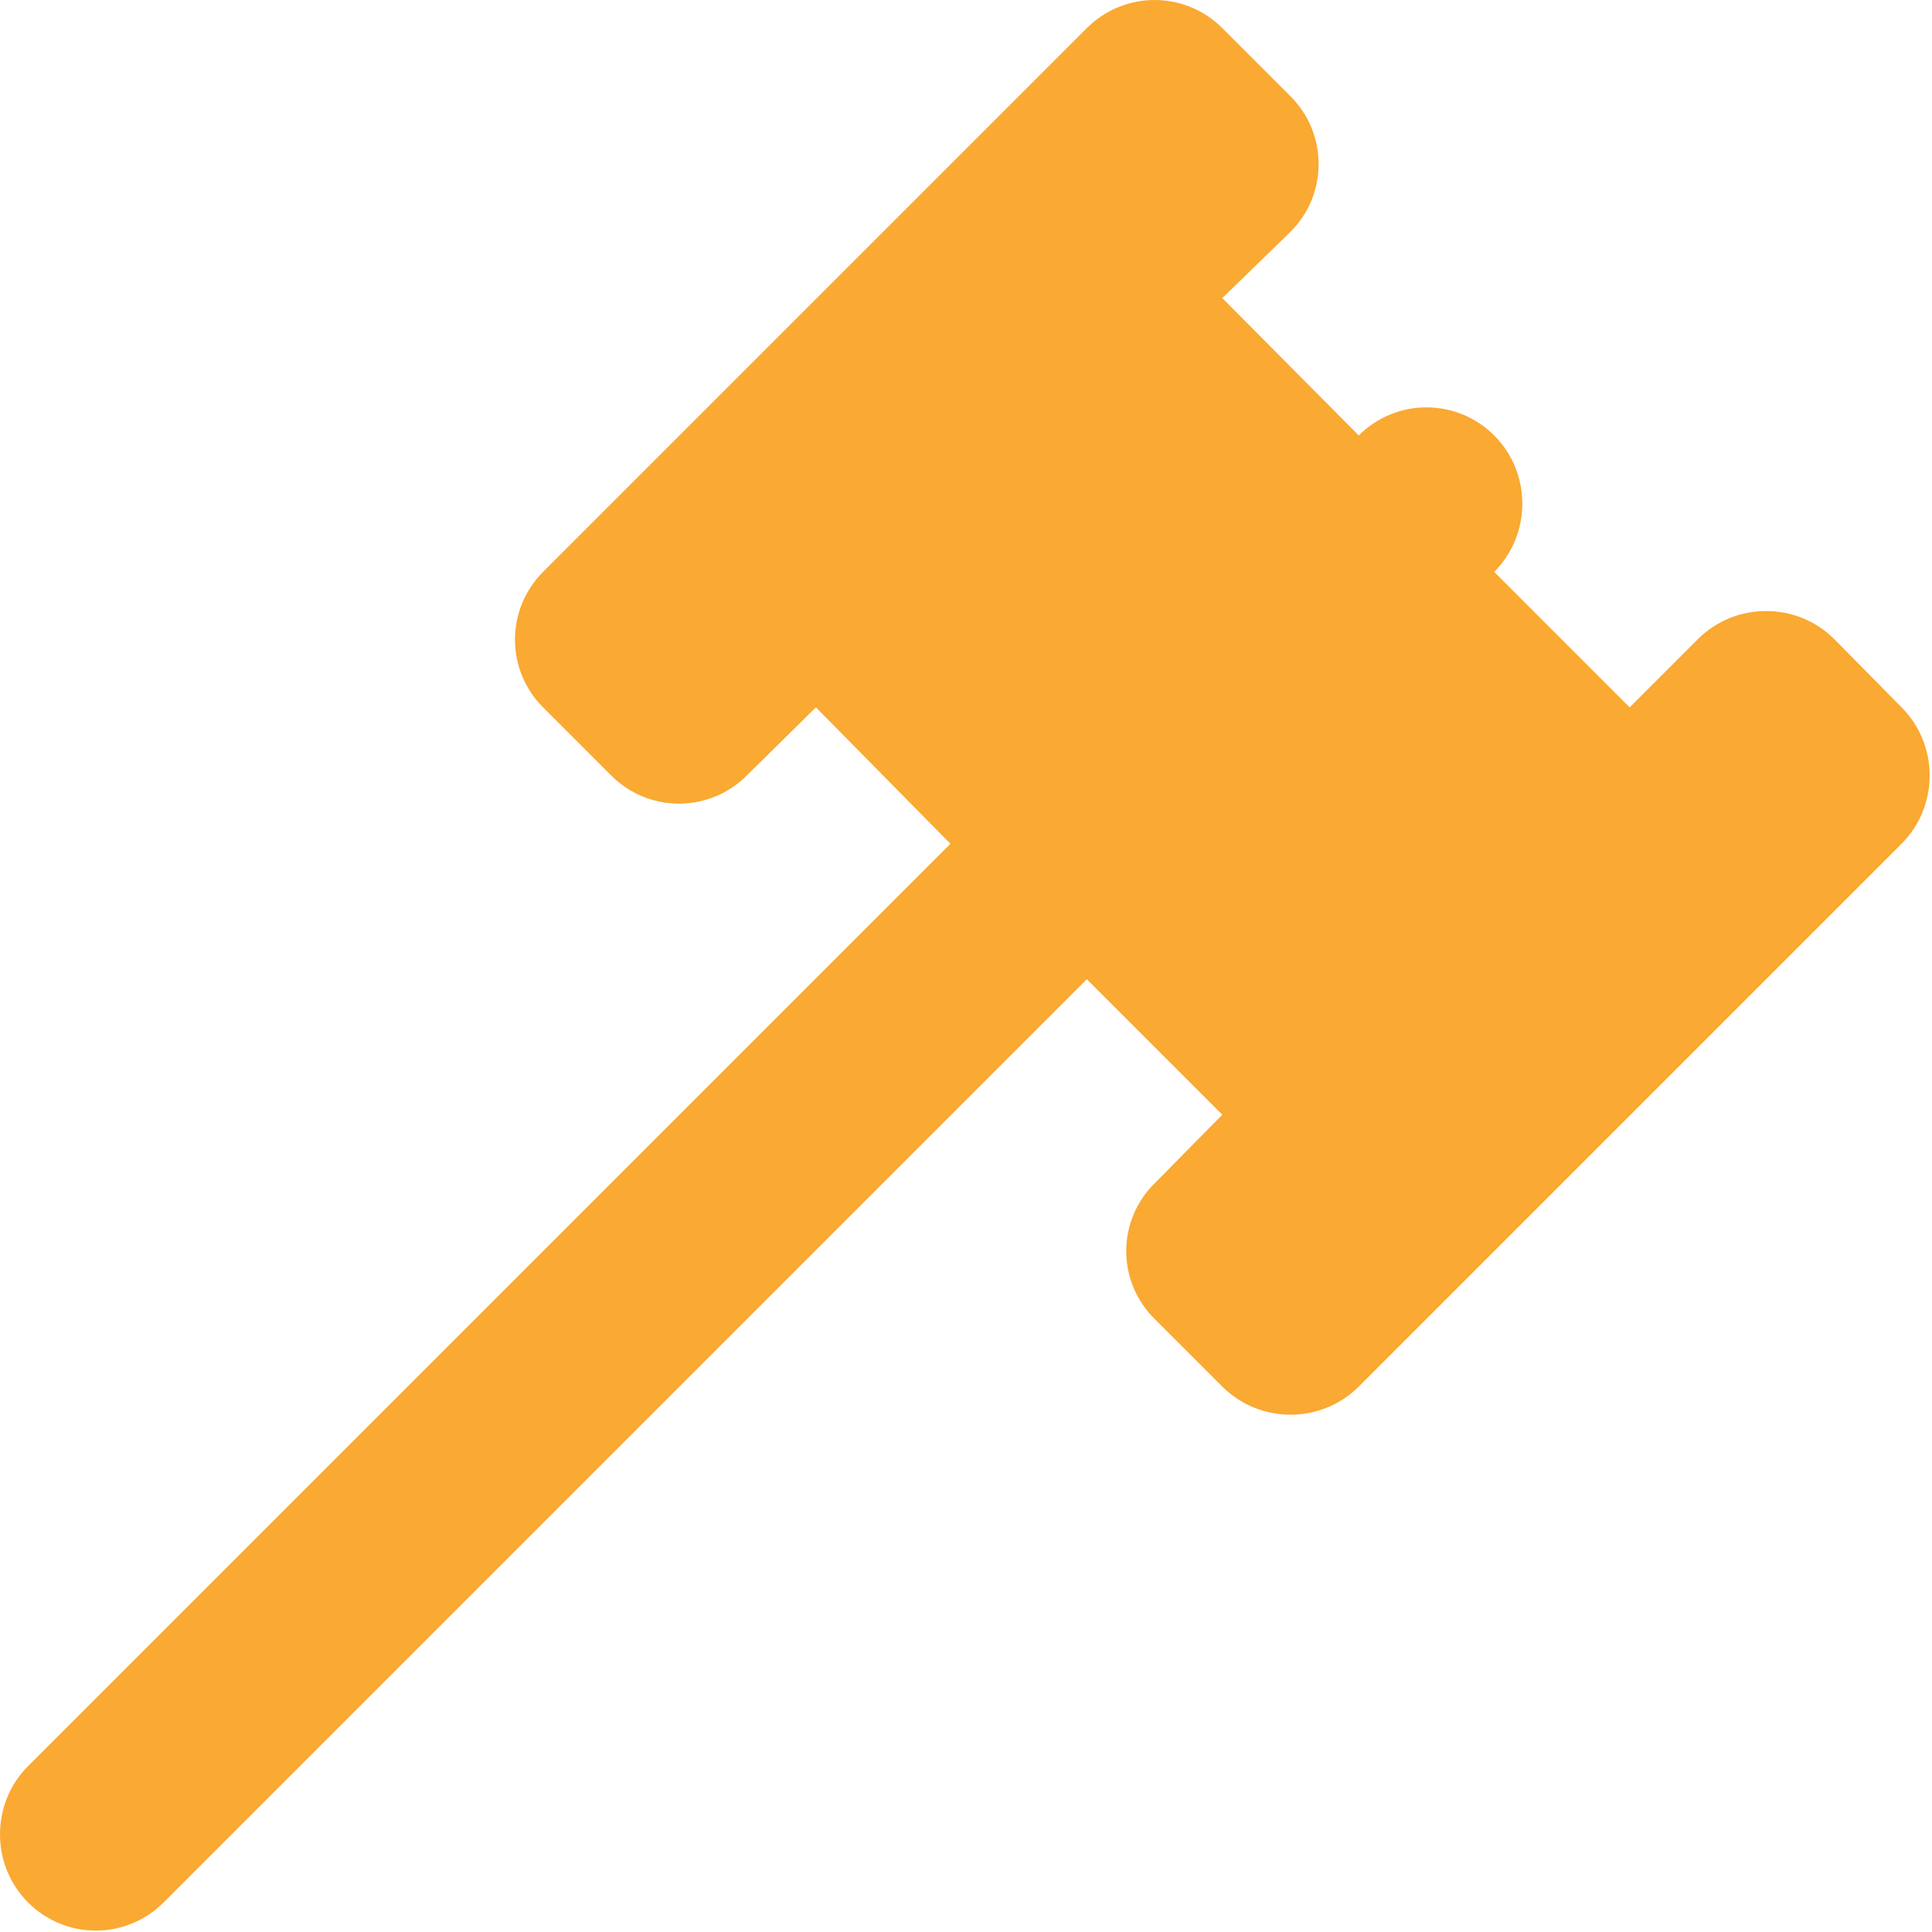 <?xml version="1.0" encoding="UTF-8"?> <svg xmlns="http://www.w3.org/2000/svg" width="429" height="429" viewBox="0 0 429 429" fill="none"> <path d="M6.24 392.159L211.04 187.359L181.173 157.065L165.813 172.212C163.84 174.19 161.495 175.759 158.915 176.829C156.334 177.9 153.567 178.451 150.773 178.451C147.979 178.451 145.213 177.9 142.632 176.829C140.051 175.759 137.707 174.19 135.733 172.212L120.587 157.065C118.609 155.092 117.04 152.748 115.969 150.167C114.899 147.586 114.348 144.819 114.348 142.025C114.348 139.231 114.899 136.465 115.969 133.884C117.04 131.303 118.609 128.959 120.587 126.985L241.333 6.239C243.307 4.261 245.651 2.692 248.232 1.622C250.813 0.551 253.579 0 256.373 0C259.167 0 261.934 0.551 264.515 1.622C267.095 2.692 269.44 4.261 271.413 6.239L286.56 21.386C294.88 29.706 294.88 43.145 286.56 51.465L271.413 66.186L301.707 96.692C303.68 94.715 306.025 93.145 308.605 92.075C311.186 91.004 313.953 90.453 316.747 90.453C319.541 90.453 322.307 91.004 324.888 92.075C327.469 93.145 329.813 94.715 331.787 96.692C340.107 105.012 340.107 118.665 331.787 126.985L361.867 157.065L377.013 141.919C385.333 133.599 398.987 133.599 407.307 141.919L422.24 157.065C430.56 165.385 430.56 179.039 422.24 187.359L301.707 307.892C293.387 316.212 279.733 316.212 271.413 307.892L256.48 292.959C254.454 290.99 252.844 288.636 251.745 286.034C250.645 283.432 250.078 280.637 250.078 277.812C250.078 274.988 250.645 272.192 251.745 269.59C252.844 266.989 254.454 264.634 256.48 262.665L271.413 247.519L241.333 217.439L36.32 422.452C34.346 424.43 32.002 425.999 29.421 427.069C26.841 428.14 24.074 428.691 21.28 428.691C18.486 428.691 15.719 428.14 13.139 427.069C10.558 425.999 8.214 424.43 6.24 422.452C-2.08 414.132 -2.08 400.479 6.24 392.159Z" fill="#FAA932"></path> </svg> 